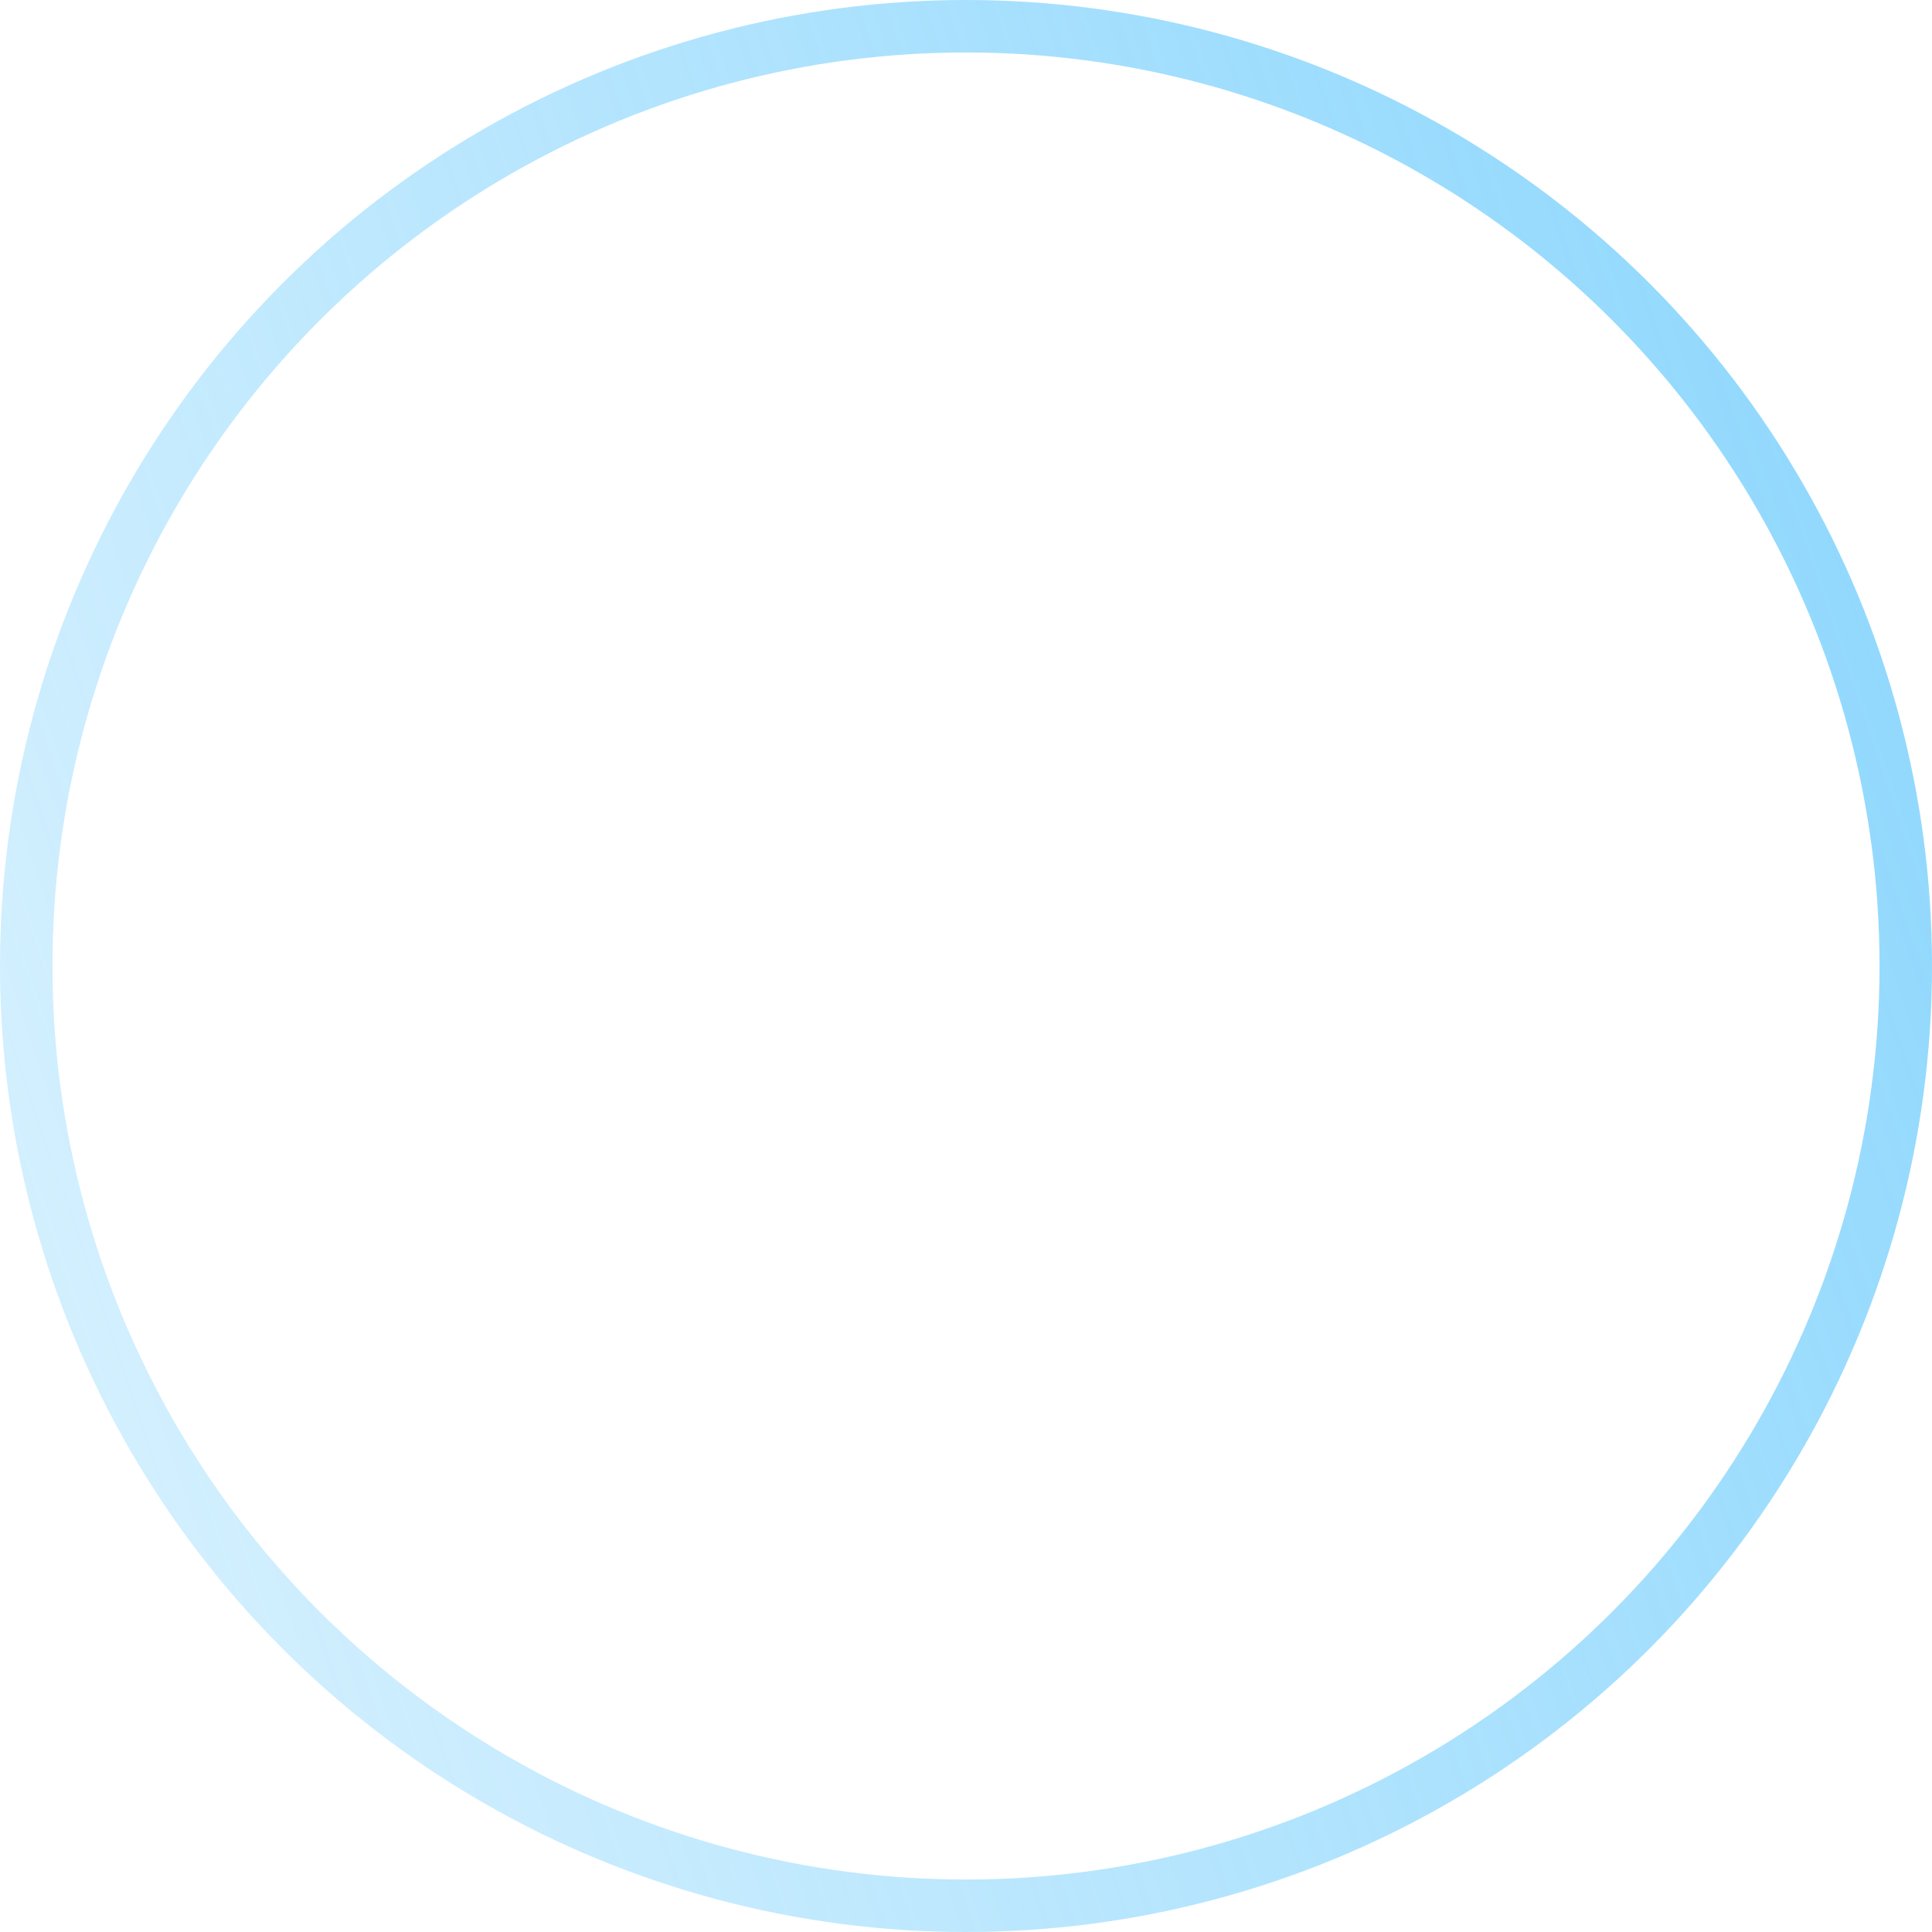 <?xml version="1.0" encoding="UTF-8"?> <svg xmlns="http://www.w3.org/2000/svg" width="45" height="45" viewBox="0 0 45 45" fill="none"><circle cx="22.5" cy="22.5" r="21.889" stroke="url(#paint0_linear_620_756)" stroke-width="1.222"></circle><defs><linearGradient id="paint0_linear_620_756" x1="82.5" y1="-6.65834e-06" x2="-29" y2="38" gradientUnits="userSpaceOnUse"><stop stop-color="#57C4FC"></stop><stop offset="1" stop-color="#57C4FC" stop-opacity="0"></stop></linearGradient></defs></svg> 